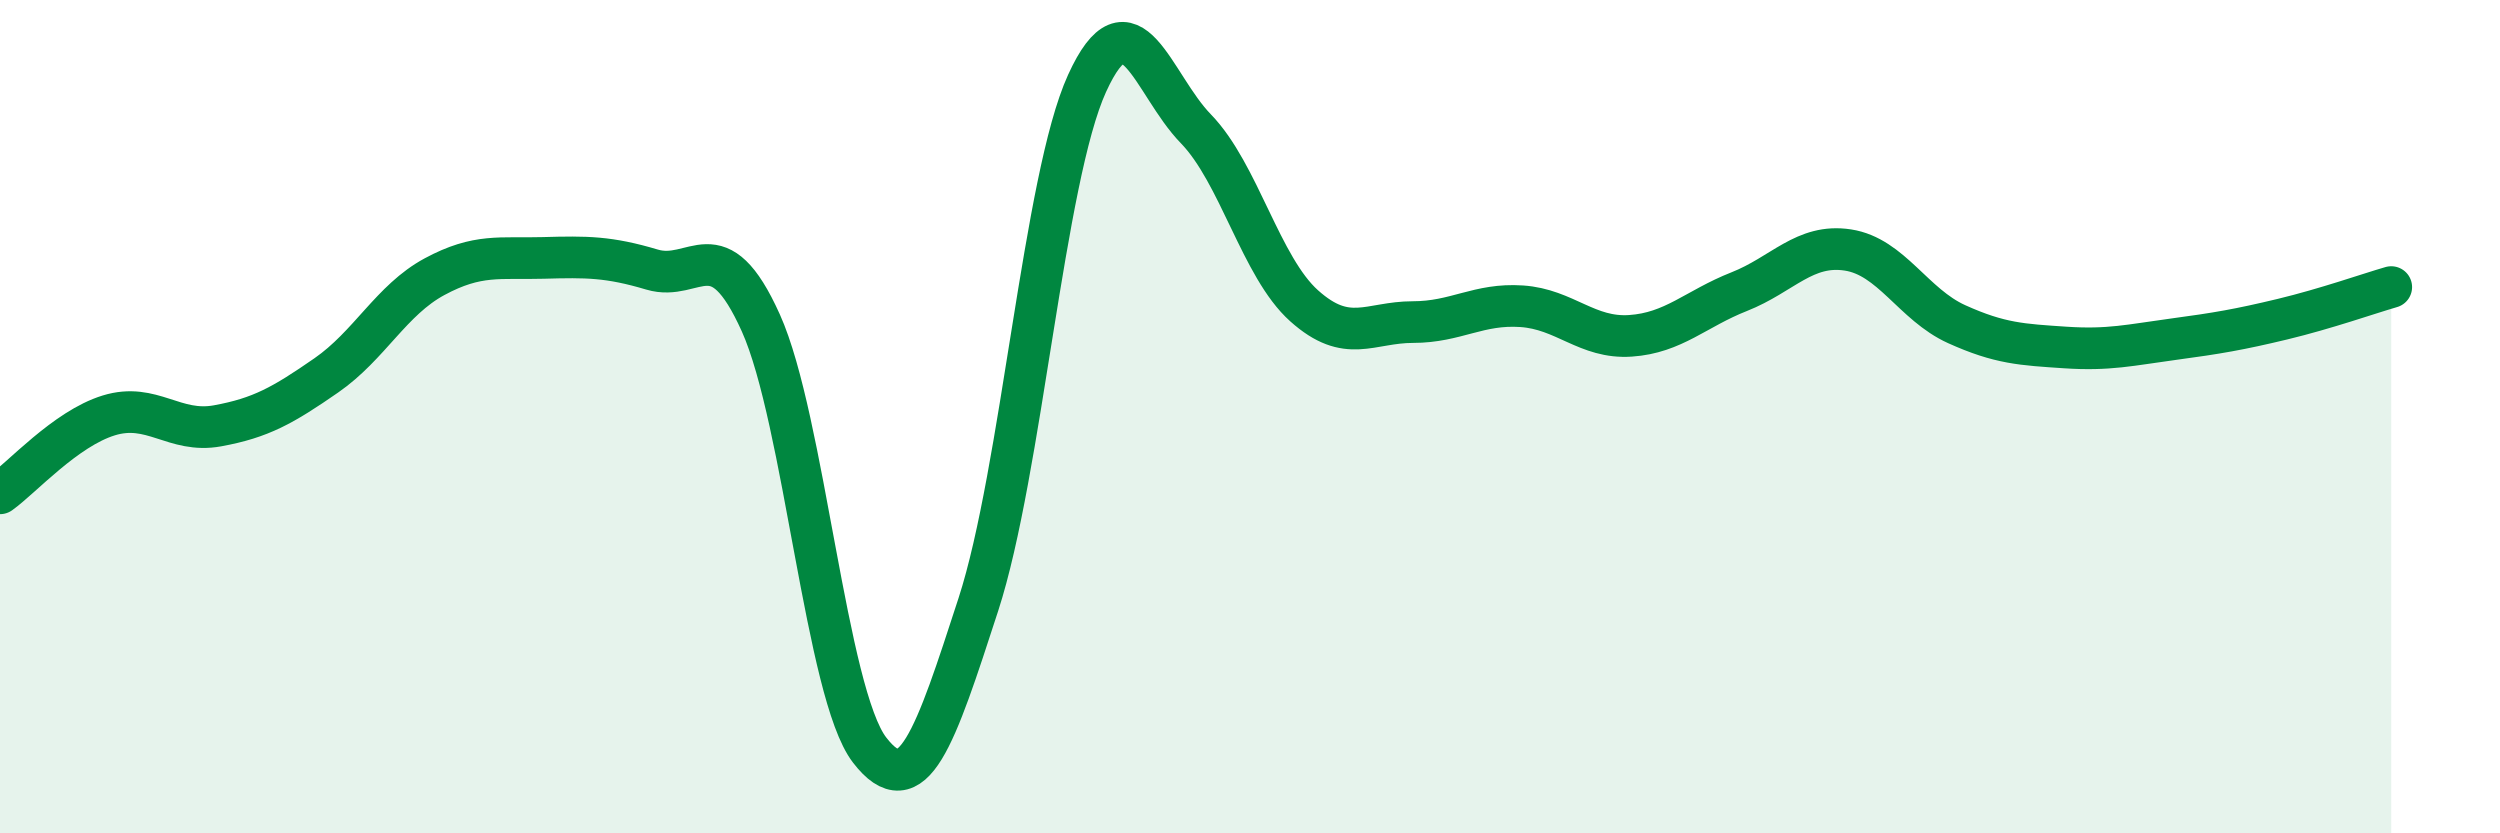 
    <svg width="60" height="20" viewBox="0 0 60 20" xmlns="http://www.w3.org/2000/svg">
      <path
        d="M 0,11.84 C 0.52,11.47 1.57,10.29 2.61,9.97 C 3.65,9.65 4.18,10.41 5.22,10.22 C 6.26,10.03 6.79,9.73 7.83,9.01 C 8.87,8.29 9.39,7.2 10.43,6.64 C 11.47,6.08 12,6.22 13.04,6.19 C 14.08,6.16 14.61,6.16 15.65,6.47 C 16.69,6.78 17.22,5.44 18.26,7.75 C 19.3,10.06 19.83,16.65 20.87,18 C 21.91,19.35 22.44,17.71 23.48,14.51 C 24.52,11.31 25.05,4.28 26.09,2 C 27.13,-0.28 27.66,2.02 28.7,3.09 C 29.74,4.16 30.26,6.41 31.3,7.34 C 32.34,8.27 32.87,7.73 33.91,7.73 C 34.95,7.73 35.48,7.28 36.52,7.35 C 37.56,7.42 38.09,8.13 39.13,8.06 C 40.17,7.99 40.7,7.41 41.74,7 C 42.78,6.59 43.31,5.84 44.35,6 C 45.39,6.16 45.92,7.31 46.96,7.78 C 48,8.25 48.53,8.27 49.57,8.34 C 50.61,8.41 51.13,8.28 52.17,8.14 C 53.21,8 53.74,7.91 54.78,7.66 C 55.82,7.41 56.87,7.04 57.39,6.89L57.39 20L0 20Z"
        fill="#008740"
        opacity="0.1"
        stroke-linecap="round"
        stroke-linejoin="round"
      />
      <path
        d="M 0,11.84 C 0.52,11.47 1.57,10.29 2.61,9.97 C 3.65,9.65 4.18,10.41 5.22,10.22 C 6.26,10.03 6.79,9.73 7.83,9.01 C 8.87,8.29 9.39,7.2 10.43,6.64 C 11.47,6.08 12,6.22 13.04,6.19 C 14.08,6.16 14.61,6.16 15.65,6.47 C 16.69,6.78 17.22,5.44 18.26,7.75 C 19.3,10.06 19.83,16.65 20.87,18 C 21.91,19.35 22.44,17.71 23.48,14.51 C 24.52,11.31 25.05,4.28 26.09,2 C 27.13,-0.28 27.66,2.02 28.7,3.09 C 29.74,4.16 30.26,6.41 31.3,7.34 C 32.34,8.27 32.87,7.73 33.91,7.73 C 34.95,7.73 35.48,7.28 36.52,7.35 C 37.56,7.42 38.09,8.13 39.13,8.06 C 40.17,7.99 40.7,7.41 41.74,7 C 42.78,6.59 43.31,5.84 44.35,6 C 45.39,6.16 45.92,7.31 46.96,7.78 C 48,8.25 48.53,8.27 49.57,8.34 C 50.61,8.41 51.13,8.28 52.17,8.14 C 53.21,8 53.74,7.91 54.78,7.66 C 55.82,7.41 56.87,7.04 57.39,6.89"
        stroke="#008740"
        stroke-width="1"
        fill="none"
        stroke-linecap="round"
        stroke-linejoin="round"
      />
    </svg>
  